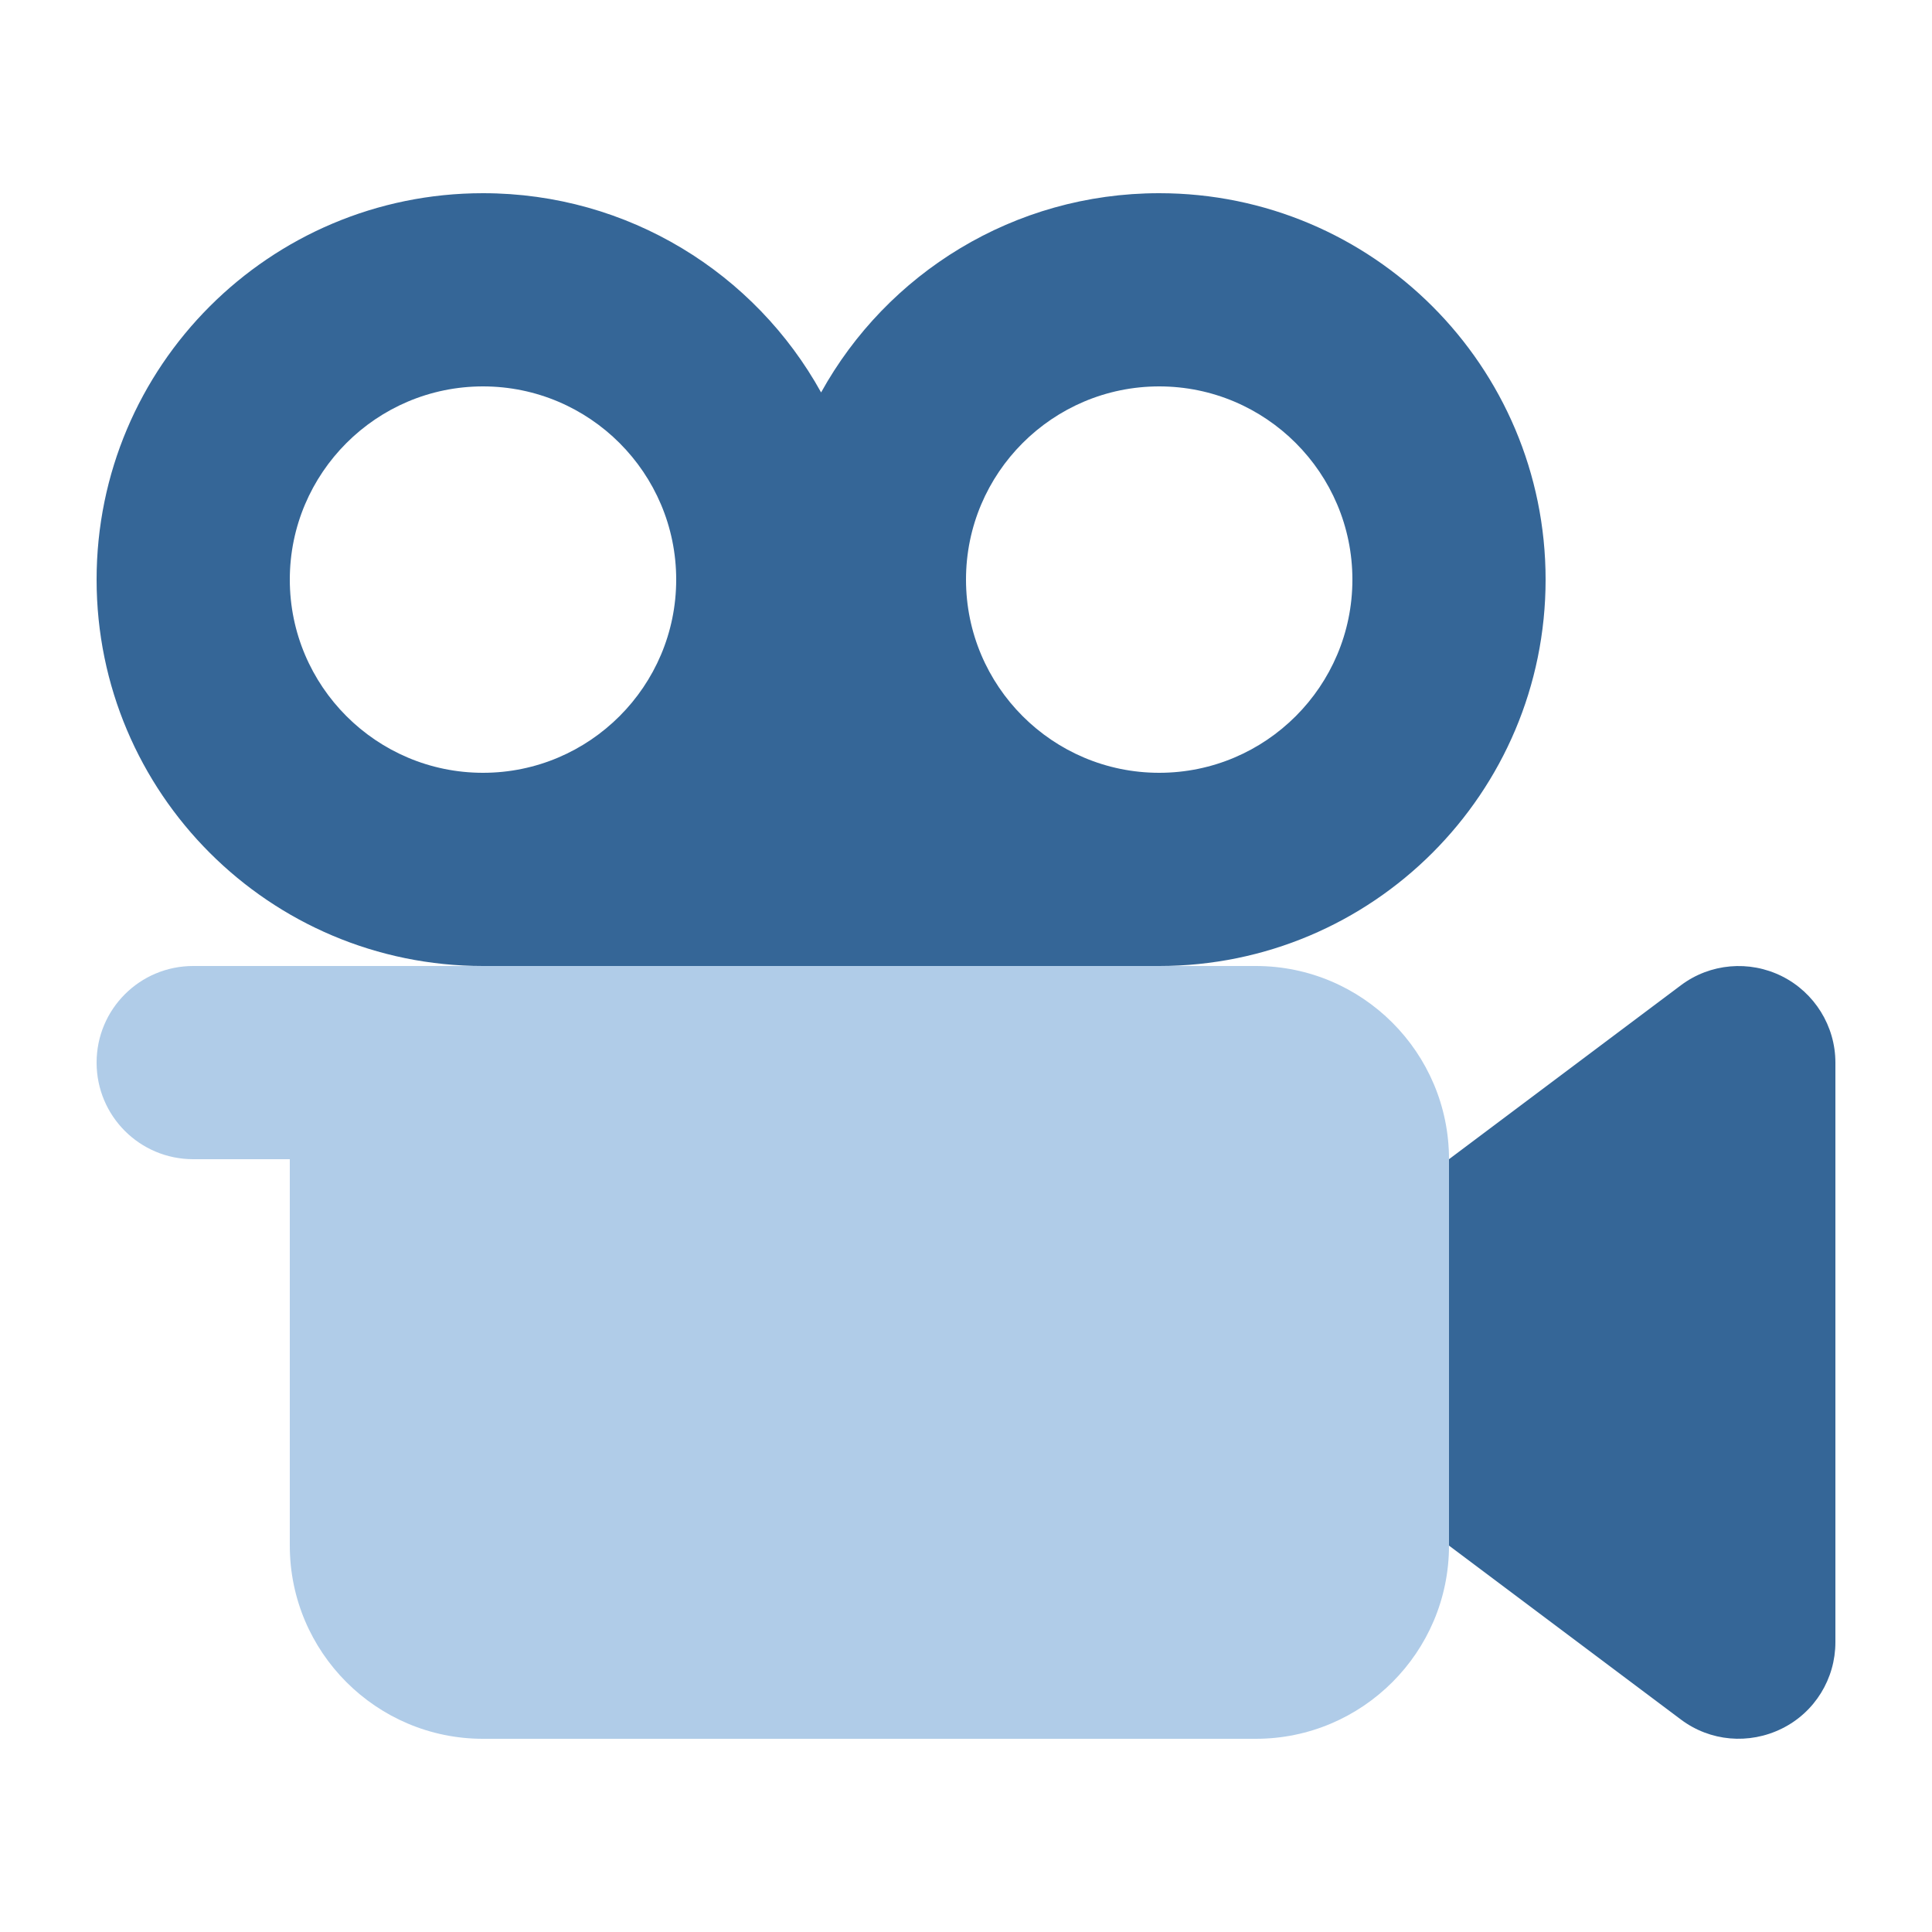 <?xml version="1.0" encoding="utf-8"?>
<!-- Generator: Adobe Illustrator 28.0.0, SVG Export Plug-In . SVG Version: 6.00 Build 0)  -->
<svg version="1.1" id="Layer_1" xmlns="http://www.w3.org/2000/svg" xmlns:xlink="http://www.w3.org/1999/xlink" x="0px" y="0px"
	 viewBox="0 0 640 640" style="enable-background:new 0 0 640 640;" xml:space="preserve">
<style type="text/css">
	.st0{fill:#356697;}
	.st1{fill:#B0CCE8;enable-background:new    ;}
</style>
<path class="st0" d="M160,128c-35.3,0-64,28.7-64,64s28.7,64,64,64s64-28.7,64-64S195.3,128,160,128z M384,320H160
	c-70.7,0-128-57.3-128-128S89.3,64,160,64c48.2,0,90.2,26.6,112,66c21.8-39.4,63.8-66,112-66c70.7,0,128,57.3,128,128
	S454.7,320,384,320z M384,128c-35.3,0-64,28.7-64,64s28.7,64,64,64s64-28.7,64-64S419.3,128,384,128z M590.3,323.4
	c10.8,5.4,17.7,16.5,17.7,28.6v192c0,12.1-6.8,23.2-17.7,28.6c-10.9,5.4-23.8,4.3-33.5-3l-64-48L480,512v-16v-96v-16l12.8-9.6l64-48
	C566.5,319.1,579.5,318,590.3,323.4z"/>
<path class="st1" d="M64,320c-17.7,0-32,14.3-32,32s14.3,32,32,32h32v128c0,35.3,28.7,64,64,64h256c35.3,0,64-28.7,64-64V384
	c0-35.3-28.7-64-64-64H160H96H64z"/>
</svg>
